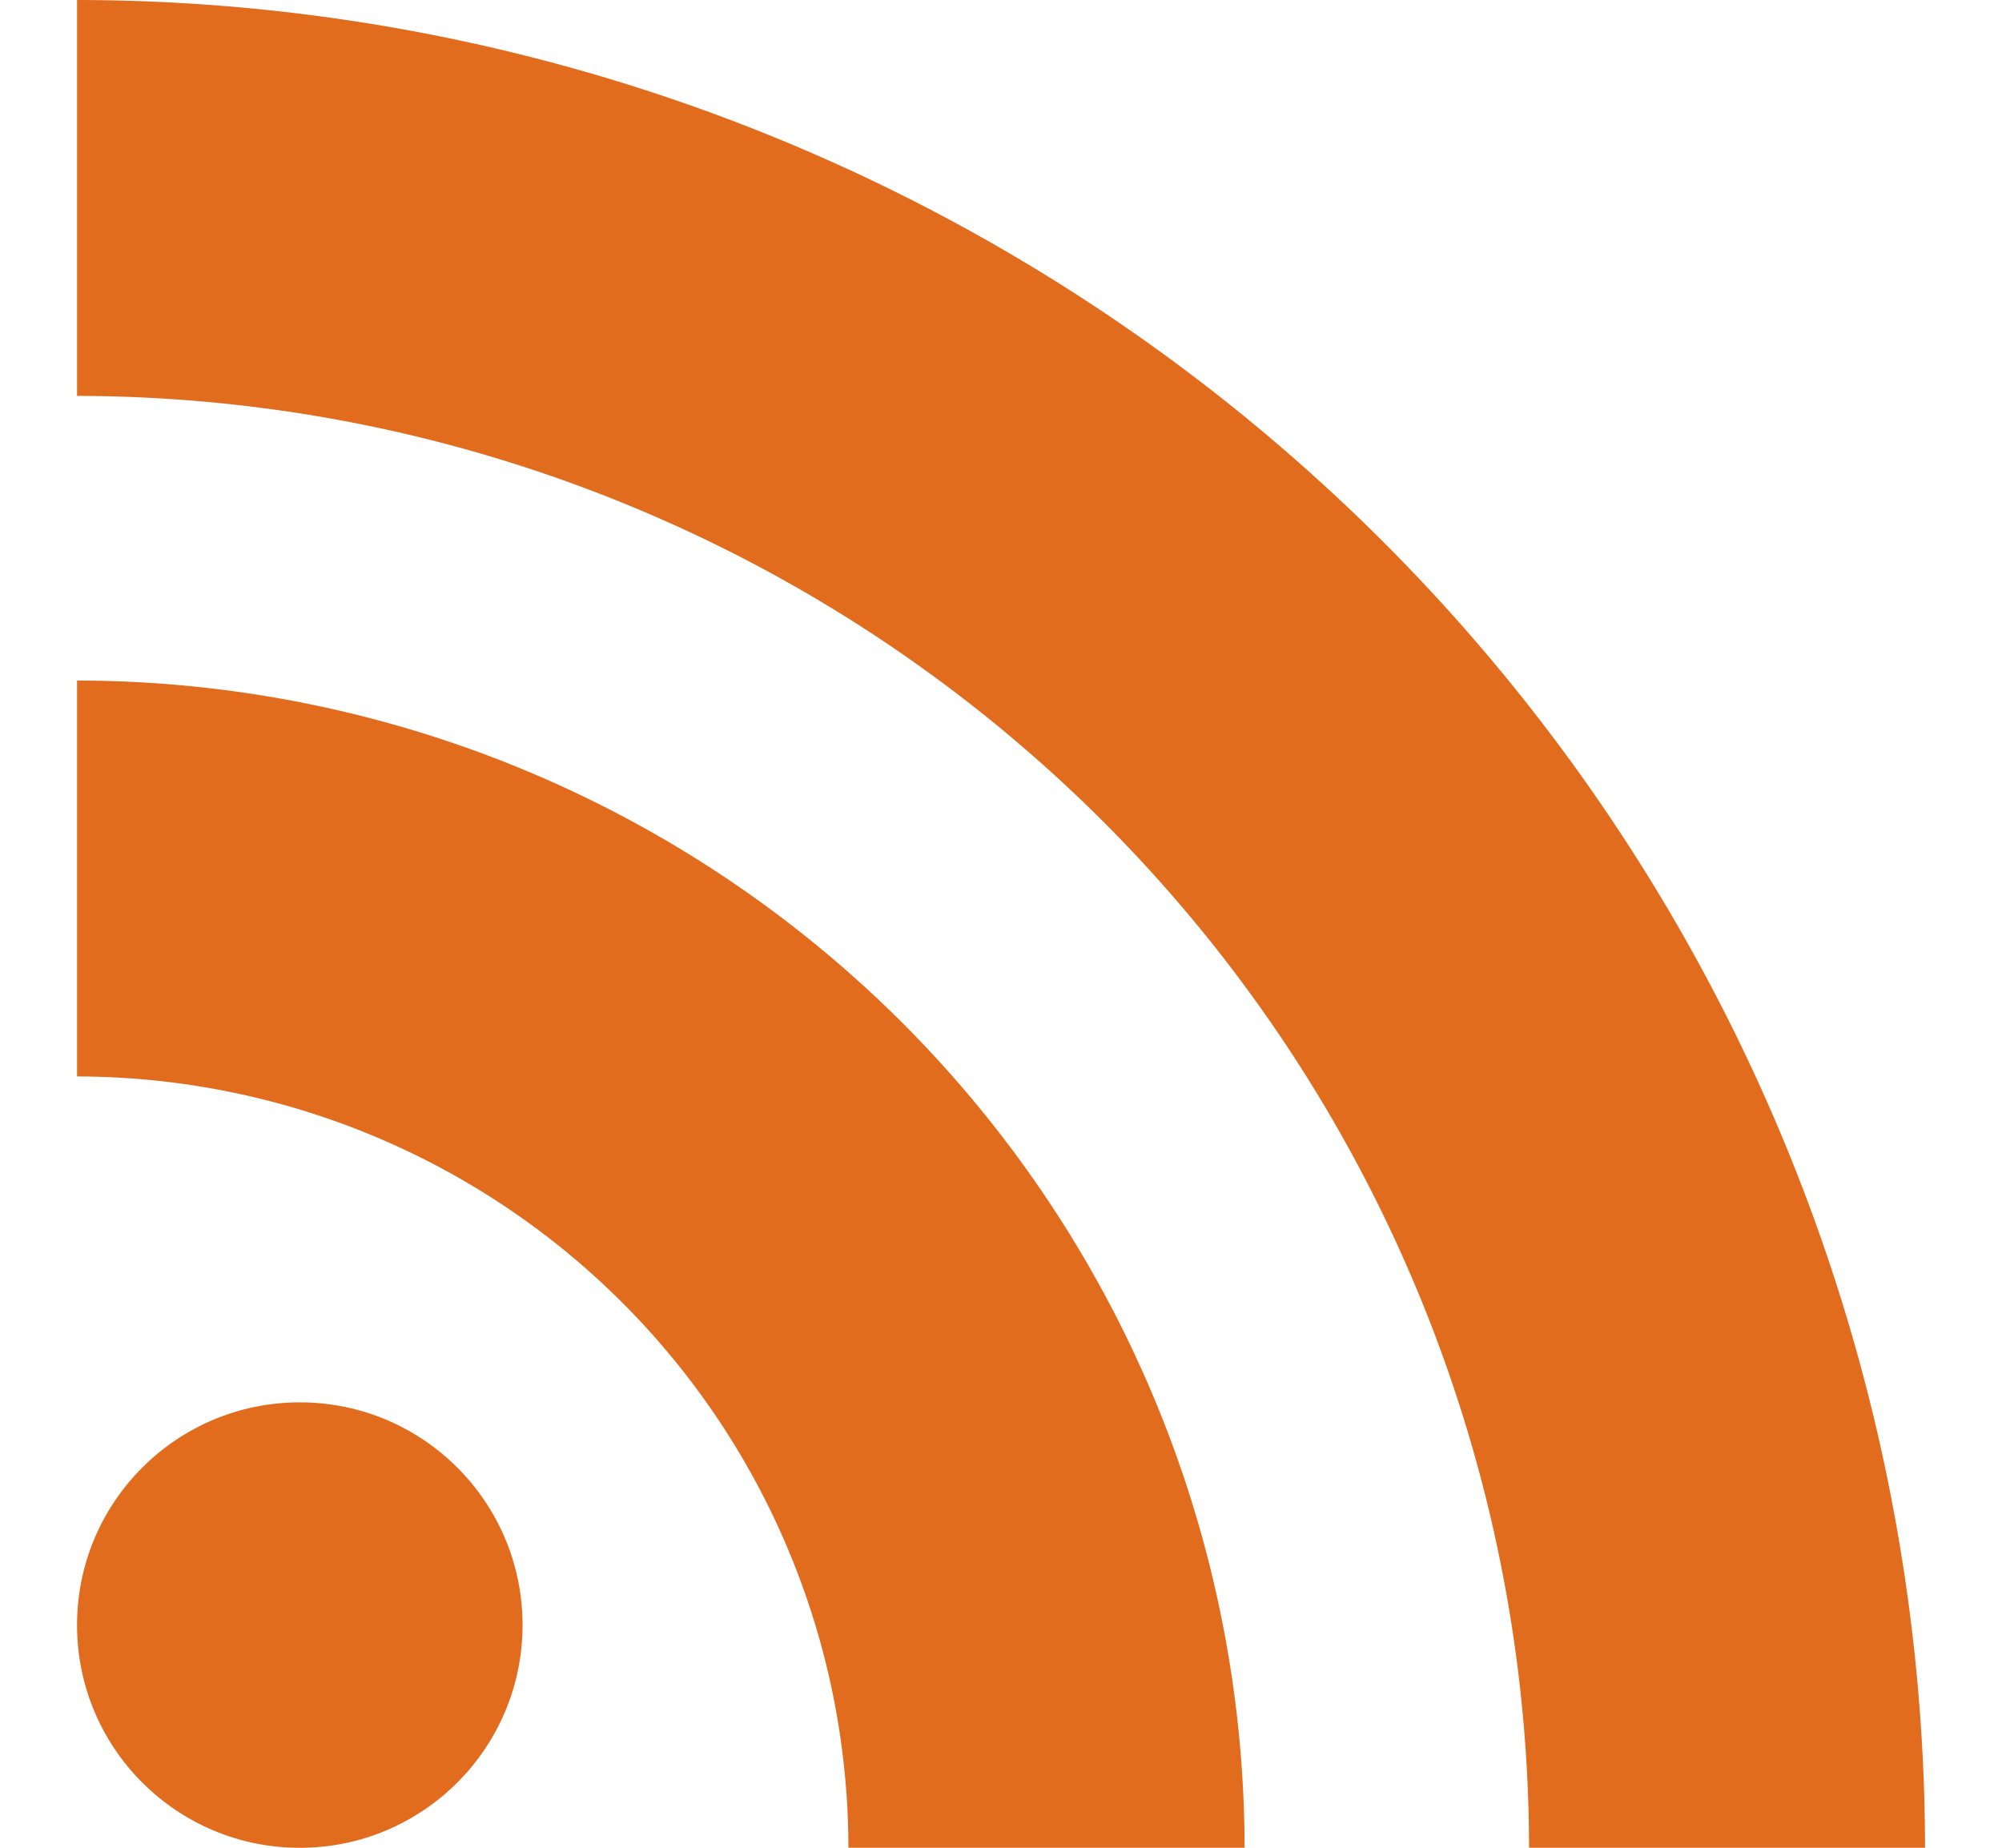<svg xmlns="http://www.w3.org/2000/svg" width="32.408" height="29.915"><defs><clipPath id="a"><path data-name="Rectangle 1454" fill="#e26c1e" stroke="#707070" d="M0 0h32.408v29.915H0z"/></clipPath></defs><g data-name="Mask Group 8" clip-path="url(#a)"><g data-name="rss (2)" transform="translate(1.247)" fill="#e26c1e"><path data-name="Path 335" d="M29.915 29.915h-6.41A23.532 23.532 0 0 0 0 6.41V0a29.948 29.948 0 0 1 29.915 29.915z"/><path data-name="Path 336" d="M18.9 29.915h-6.413A12.5 12.5 0 0 0 0 17.428v-6.41a18.918 18.918 0 0 1 18.9 18.897z"/><ellipse data-name="Ellipse 19" cx="3.606" cy="3.606" rx="3.606" ry="3.606" transform="translate(0 22.704)"/></g></g></svg>